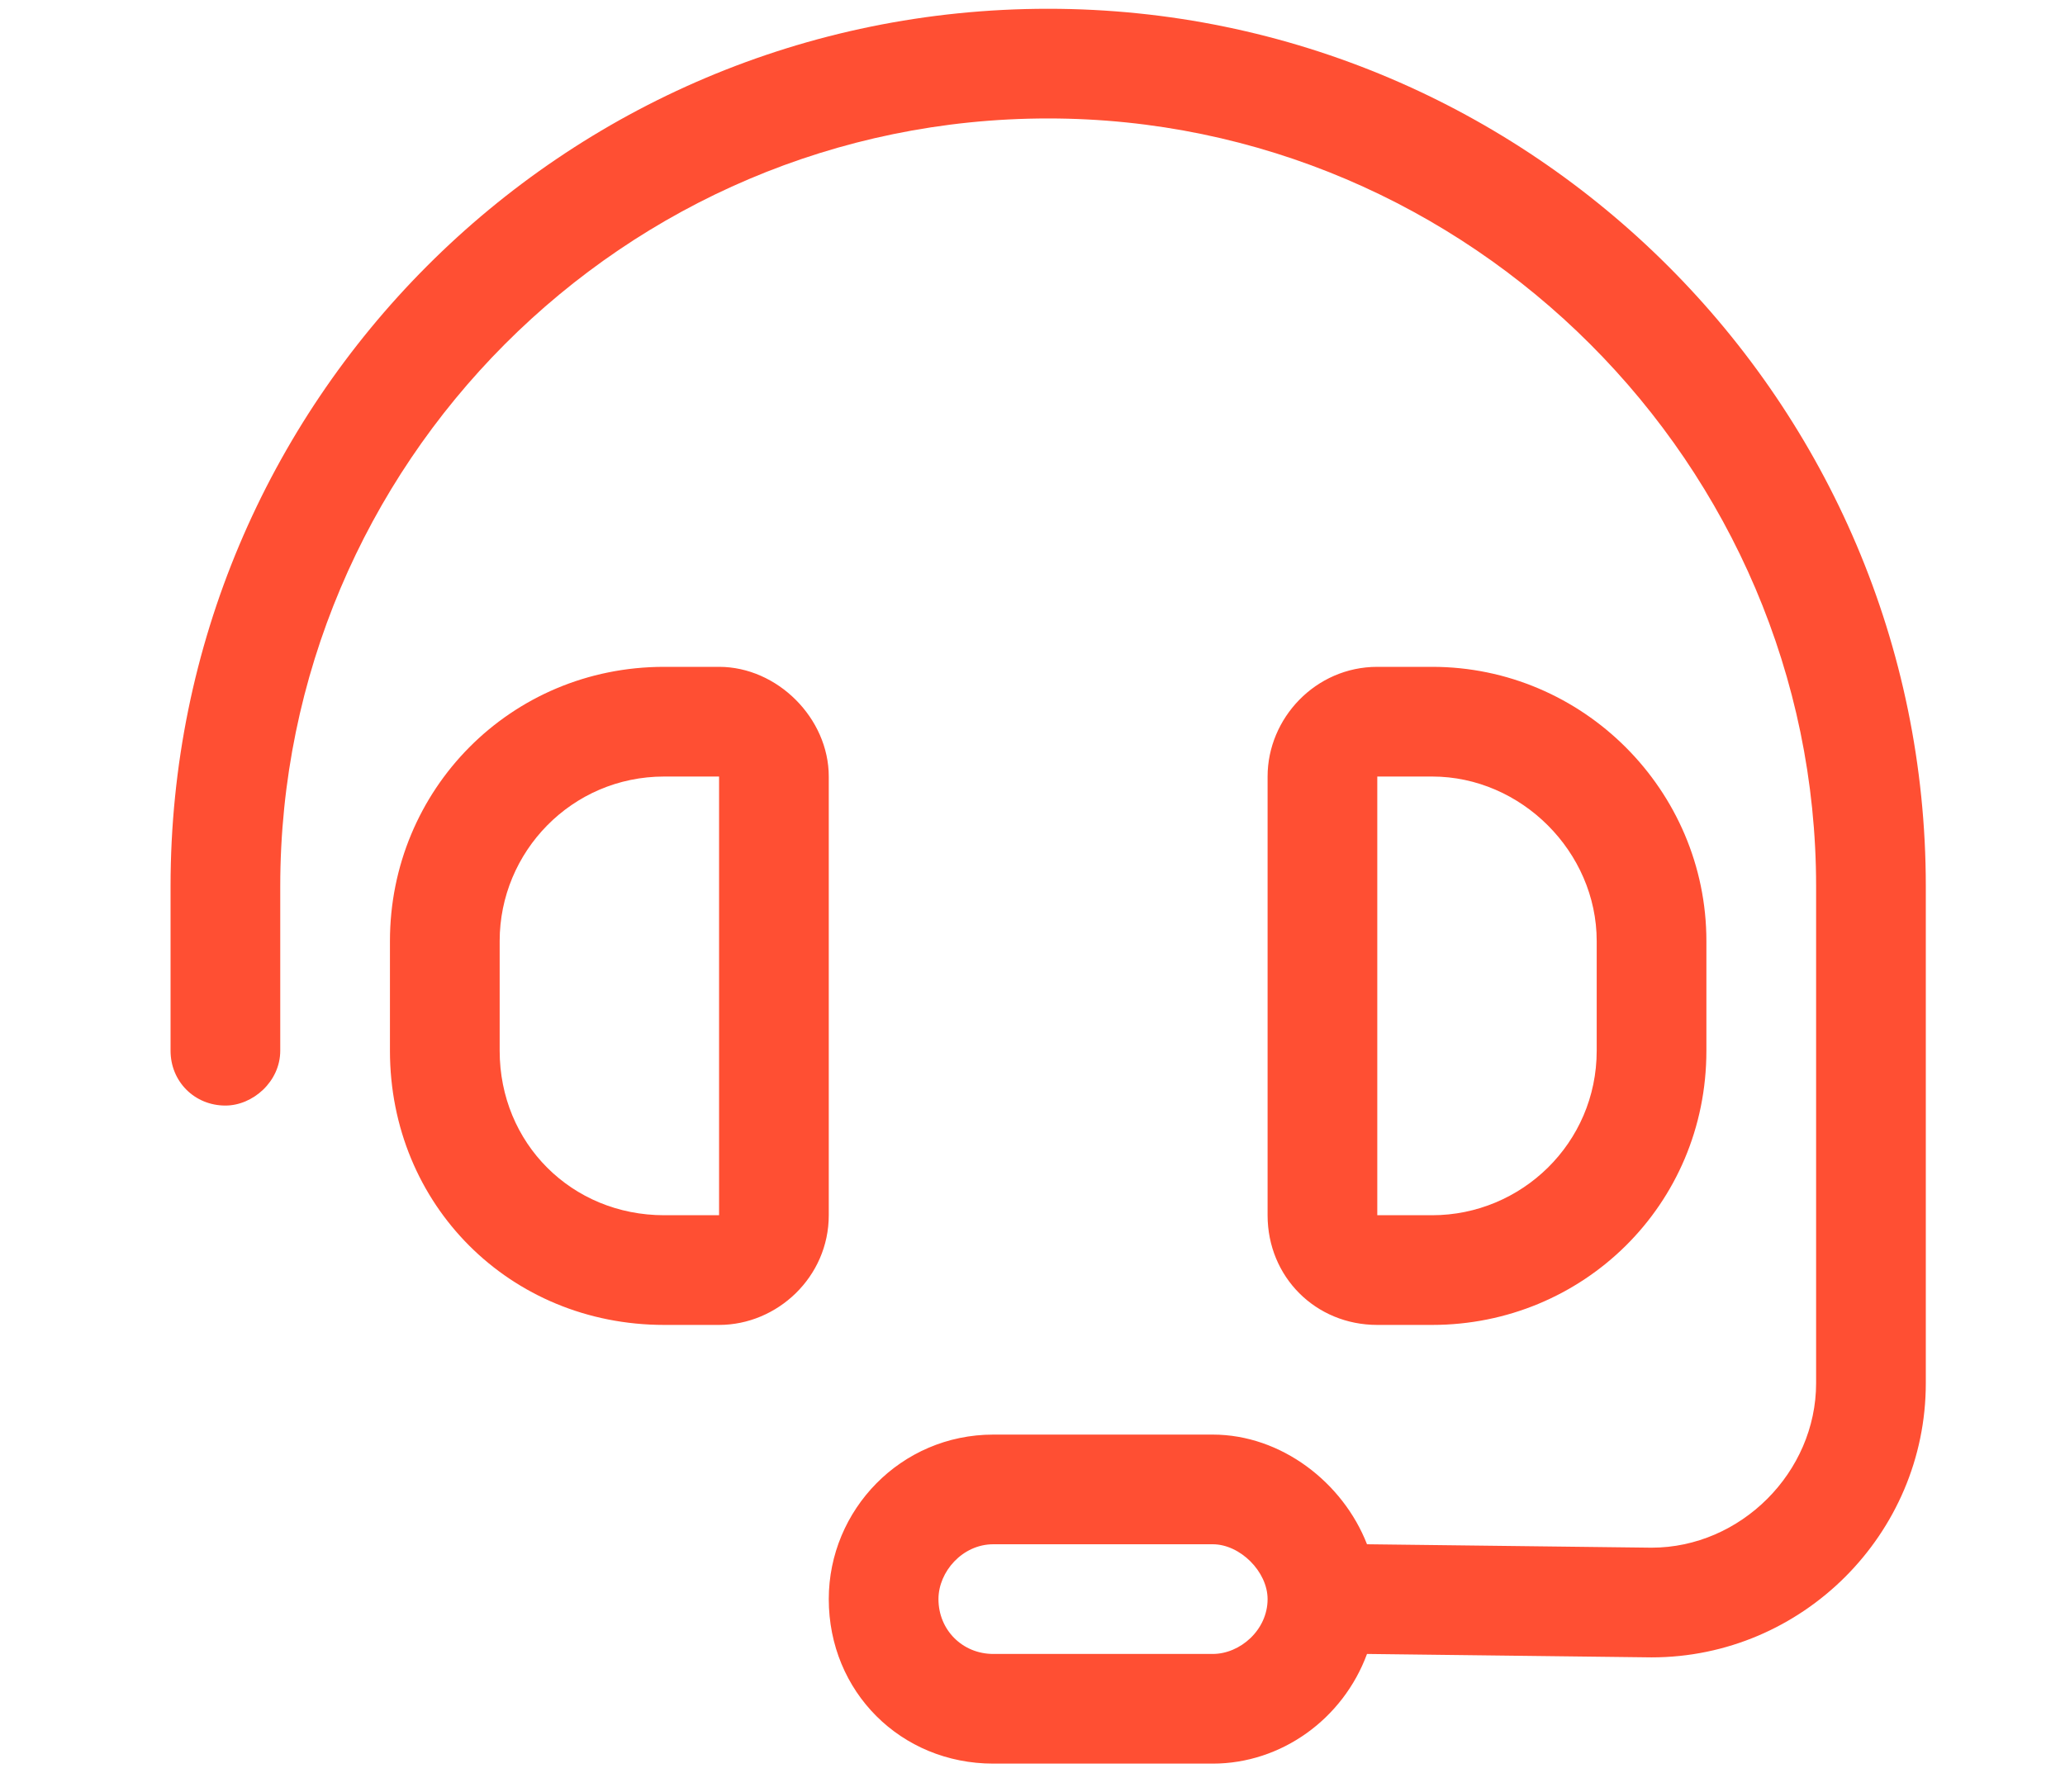 <?xml version="1.0" encoding="UTF-8"?>
<svg xmlns="http://www.w3.org/2000/svg" width="91" height="79" viewBox="0 0 91 79" fill="none">
  <path d="M12.35 39.062V46.314C12.35 47.673 11.141 48.731 9.933 48.731C8.573 48.731 7.516 47.673 7.516 46.314V39.062C7.516 17.76 24.738 0.387 46.191 0.387C67.493 0.387 84.866 17.76 84.866 39.062V60.968C84.866 67.615 79.427 73.054 72.78 73.054L60.241 72.903C59.183 75.773 56.464 77.737 53.442 77.737H43.774C39.695 77.737 36.522 74.565 36.522 70.486C36.522 66.558 39.695 63.234 43.774 63.234H53.442C56.464 63.234 59.183 65.349 60.241 68.068L72.78 68.219C76.708 68.219 80.032 64.896 80.032 60.968V39.062C80.032 20.48 64.773 5.221 46.191 5.221C27.458 5.221 12.35 20.48 12.35 39.062ZM55.86 70.486C55.86 69.277 54.651 68.068 53.442 68.068H43.774C42.414 68.068 41.356 69.277 41.356 70.486C41.356 71.845 42.414 72.903 43.774 72.903H53.442C54.651 72.903 55.86 71.845 55.86 70.486ZM29.27 34.228C25.191 34.228 22.019 37.551 22.019 41.479V46.314C22.019 50.393 25.191 53.565 29.27 53.565H31.688V34.228H29.27ZM17.184 41.479C17.184 34.832 22.472 29.393 29.27 29.393H31.688C34.256 29.393 36.522 31.659 36.522 34.228V53.565C36.522 56.285 34.256 58.4 31.688 58.4H29.27C22.472 58.4 17.184 53.112 17.184 46.314V41.479ZM60.694 34.228V53.565H63.111C67.039 53.565 70.363 50.393 70.363 46.314V41.479C70.363 37.551 67.039 34.228 63.111 34.228H60.694ZM63.111 29.393C69.758 29.393 75.197 34.832 75.197 41.479V46.314C75.197 53.112 69.758 58.4 63.111 58.4H60.694C57.975 58.4 55.86 56.285 55.86 53.565V34.228C55.86 31.659 57.975 29.393 60.694 29.393H63.111Z" fill="#FF4F33"></path>
</svg>
